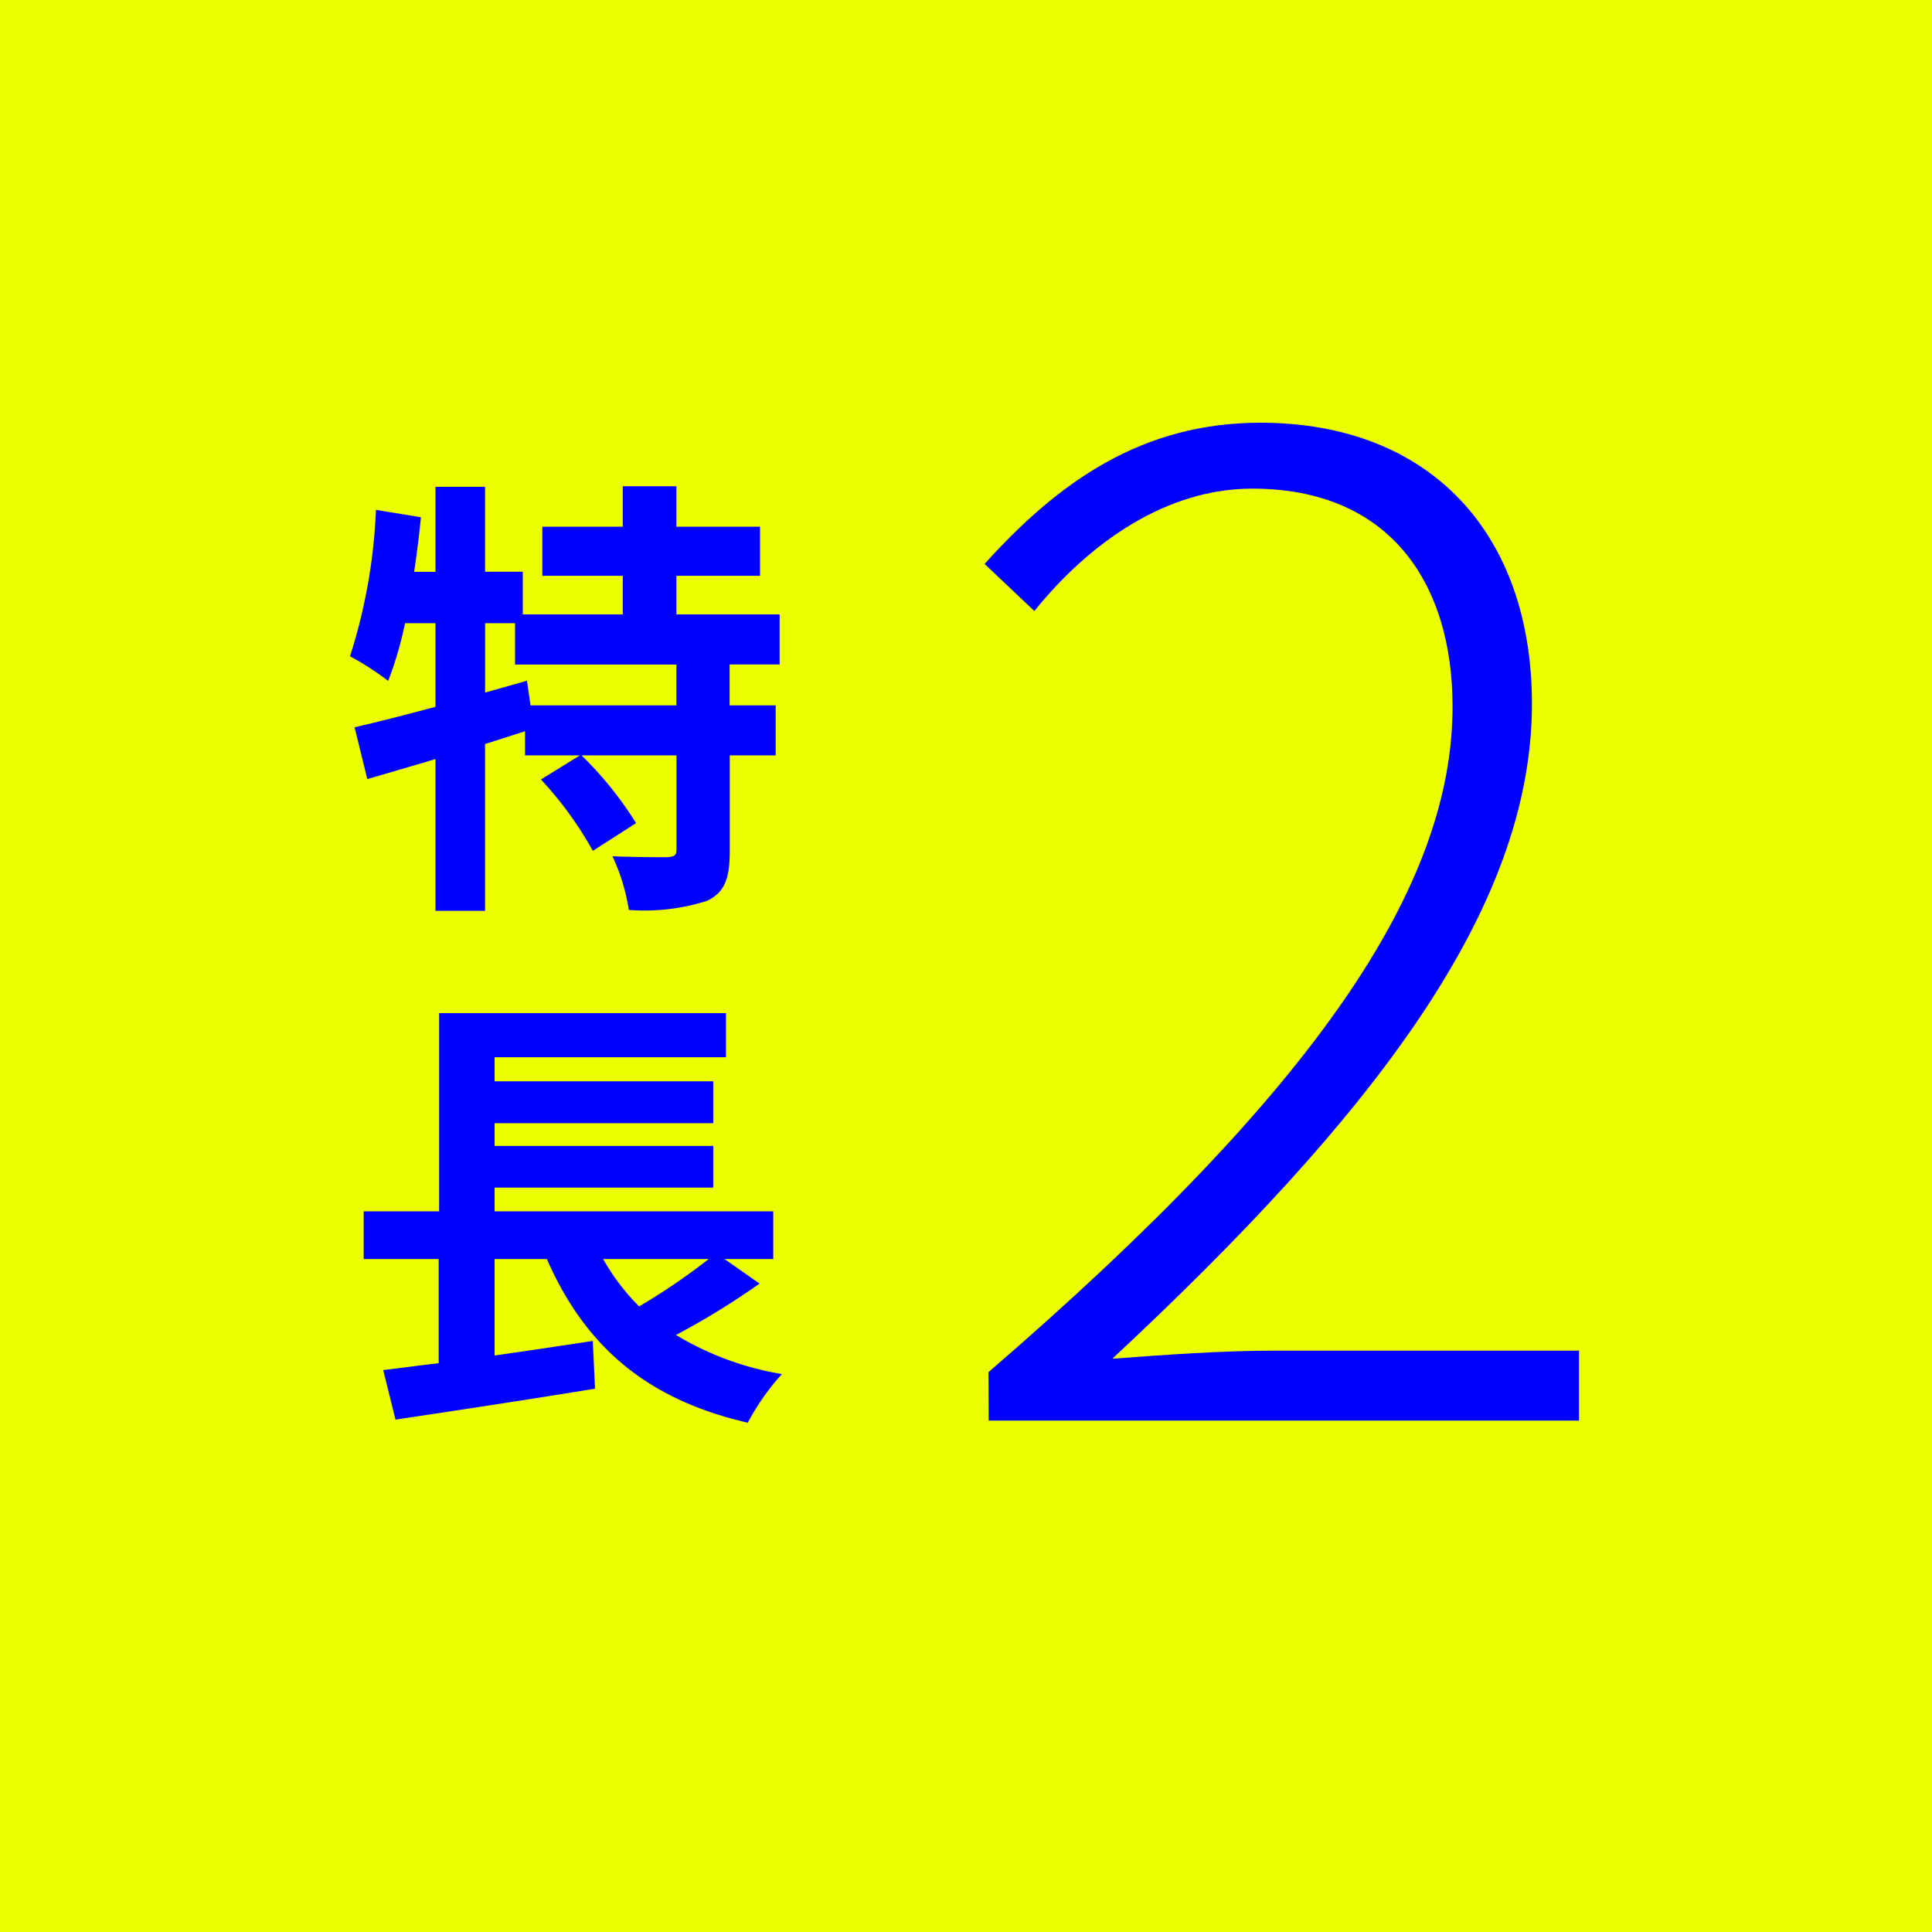 <svg xmlns="http://www.w3.org/2000/svg" width="102" height="102" viewBox="0 0 102 102">
  <g id="グループ_7067" data-name="グループ 7067" transform="translate(-7216 -2583)">
    <rect id="長方形_1820" data-name="長方形 1820" width="102" height="102" transform="translate(7216 2583)" fill="#ebff00"/>
    <path id="パス_11657" data-name="パス 11657" d="M3.2,0H34.364V-3.692H18.247c-2.7,0-5.68.213-8.52.426C23.5-16.117,31.879-26.98,31.879-37.843c0-8.946-5.325-14.839-14.342-14.839-6.248,0-10.65,3.124-14.555,7.455l2.627,2.485c2.982-3.692,7.029-6.461,11.5-6.461,7.313,0,10.579,5.041,10.579,11.5,0,9.372-6.958,20.022-24.5,35.145Z" transform="translate(7265 2658)" fill="blue"/>
    <path id="パス_11654" data-name="パス 11654" d="M17.712-8.76h-7.7l-.192-1.3-2.208.624V-13.1H9.192v2.184h8.52Zm5.448-2.16v-2.64H17.712V-15.6h4.416v-2.592H17.712v-2.136H14.88v2.136H10.632V-15.6H14.88v2.04H9.6v-2.256H7.608V-20.3H4.992v4.488H3.864q.216-1.44.36-2.88L1.848-19.08A29.187,29.187,0,0,1,.48-11.352a15.279,15.279,0,0,1,2.016,1.3A19.416,19.416,0,0,0,3.384-13.1H4.992v4.416c-1.608.432-3.1.816-4.272,1.08l.672,2.736c1.08-.312,2.3-.672,3.6-1.056V2.088H7.608V-6.72c.7-.216,1.416-.456,2.112-.672V-6.12h2.9L10.56-4.848A19.2,19.2,0,0,1,13.3-1.08l2.28-1.464A18.823,18.823,0,0,0,12.7-6.12h5.016v4.968c0,.312-.1.384-.5.408-.384,0-1.68,0-2.88-.048a10.4,10.4,0,0,1,.864,2.832,10.9,10.9,0,0,0,4.128-.48c.96-.456,1.2-1.224,1.2-2.664V-6.12h2.424V-8.76H20.52v-2.16ZM19.416,20.472a33.8,33.8,0,0,1-3.672,2.5,11.419,11.419,0,0,1-1.9-2.5Zm.84,0h2.568v-2.52H8.112V16.7H19.656V14.5H8.112V13.3H19.656V11.088H8.112V9.816H20.328V7.488H5.184V17.952H1.2v2.52H5.16v5.5c-1.08.12-2.064.264-2.928.36l.648,2.616c2.9-.432,6.864-1.032,10.536-1.632l-.12-2.52c-1.728.264-3.5.528-5.184.768V20.472h2.76c1.992,4.536,5.184,7.392,10.608,8.64a12.68,12.68,0,0,1,1.8-2.568,15.873,15.873,0,0,1-5.592-2.064A40.411,40.411,0,0,0,22.1,21.768Z" transform="translate(7234 2629)" fill="blue"/>
  </g>
</svg>
